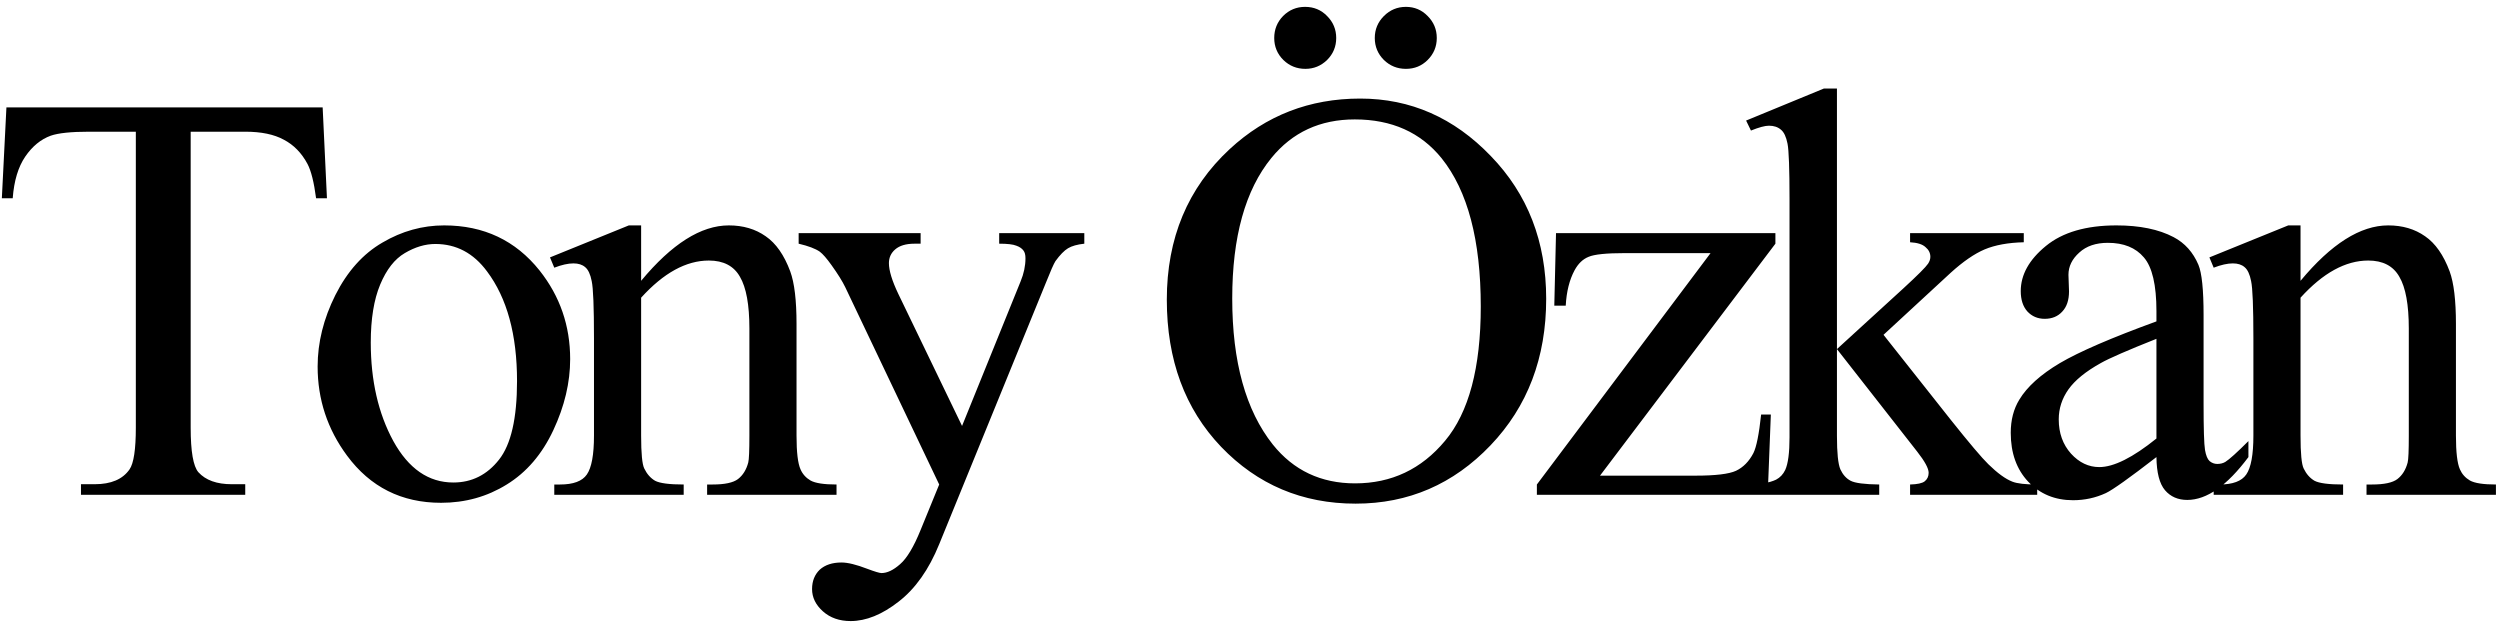 <svg width="288" height="72" viewBox="0 0 288 72" fill="none" xmlns="http://www.w3.org/2000/svg">
<path d="M37.17 12.375L37.664 22.84H36.413C36.172 20.997 35.843 19.681 35.426 18.891C34.746 17.619 33.836 16.686 32.695 16.094C31.576 15.479 30.095 15.172 28.252 15.172H21.966V49.266C21.966 52.009 22.262 53.72 22.855 54.4C23.689 55.322 24.972 55.782 26.705 55.782H28.252V57H9.329V55.782H10.909C12.796 55.782 14.134 55.212 14.924 54.071C15.406 53.369 15.648 51.767 15.648 49.266V15.172H10.283C8.199 15.172 6.718 15.326 5.841 15.633C4.7 16.05 3.723 16.851 2.912 18.035C2.1 19.22 1.617 20.822 1.464 22.84H0.213L0.74 12.375H37.17ZM51.17 25.966C55.733 25.966 59.397 27.7 62.162 31.166C64.509 34.128 65.683 37.529 65.683 41.368C65.683 44.067 65.036 46.798 63.741 49.562C62.447 52.327 60.659 54.411 58.377 55.815C56.117 57.219 53.594 57.922 50.808 57.922C46.266 57.922 42.657 56.111 39.981 52.491C37.721 49.442 36.591 46.019 36.591 42.224C36.591 39.459 37.271 36.717 38.632 33.996C40.014 31.254 41.824 29.235 44.062 27.941C46.299 26.625 48.669 25.966 51.17 25.966ZM50.15 28.106C48.987 28.106 47.813 28.457 46.628 29.159C45.466 29.839 44.522 31.046 43.798 32.779C43.074 34.512 42.712 36.739 42.712 39.459C42.712 43.847 43.579 47.632 45.312 50.813C47.067 53.994 49.371 55.585 52.223 55.585C54.351 55.585 56.106 54.707 57.489 52.952C58.871 51.197 59.562 48.18 59.562 43.902C59.562 38.549 58.41 34.337 56.106 31.265C54.549 29.159 52.563 28.106 50.15 28.106ZM73.858 32.351C77.39 28.095 80.758 25.966 83.961 25.966C85.606 25.966 87.021 26.383 88.206 27.217C89.391 28.029 90.334 29.378 91.036 31.265C91.519 32.581 91.76 34.6 91.76 37.32V50.188C91.76 52.096 91.914 53.391 92.221 54.071C92.462 54.62 92.846 55.047 93.373 55.355C93.921 55.662 94.919 55.815 96.368 55.815V57H81.46V55.815H82.085C83.489 55.815 84.465 55.607 85.014 55.19C85.584 54.751 85.979 54.115 86.199 53.281C86.286 52.952 86.33 51.921 86.33 50.188V37.847C86.33 35.104 85.968 33.119 85.244 31.89C84.542 30.64 83.346 30.014 81.657 30.014C79.046 30.014 76.446 31.44 73.858 34.293V50.188C73.858 52.228 73.978 53.49 74.22 53.972C74.527 54.609 74.944 55.08 75.47 55.387C76.019 55.673 77.116 55.815 78.761 55.815V57H63.853V55.815H64.511C66.047 55.815 67.078 55.431 67.605 54.663C68.153 53.874 68.427 52.382 68.427 50.188V38.999C68.427 35.379 68.34 33.174 68.164 32.384C68.011 31.594 67.758 31.056 67.407 30.771C67.078 30.486 66.629 30.343 66.058 30.343C65.444 30.343 64.709 30.508 63.853 30.837L63.359 29.652L72.442 25.966H73.858V32.351ZM92.004 26.855H106.056V28.073H105.365C104.378 28.073 103.632 28.292 103.127 28.731C102.644 29.148 102.403 29.674 102.403 30.311C102.403 31.166 102.765 32.351 103.489 33.865L110.828 49.069L117.574 32.417C117.947 31.517 118.134 30.629 118.134 29.751C118.134 29.356 118.057 29.06 117.903 28.863C117.728 28.621 117.454 28.435 117.081 28.303C116.708 28.149 116.049 28.073 115.106 28.073V26.855H124.913V28.073C124.101 28.16 123.476 28.336 123.037 28.599C122.598 28.863 122.116 29.356 121.589 30.08C121.392 30.387 121.019 31.232 120.47 32.614L108.195 62.693C107.01 65.611 105.453 67.816 103.522 69.308C101.613 70.8 99.77 71.546 97.993 71.546C96.699 71.546 95.635 71.173 94.801 70.427C93.967 69.681 93.55 68.825 93.55 67.86C93.55 66.939 93.847 66.193 94.439 65.622C95.053 65.074 95.887 64.799 96.94 64.799C97.664 64.799 98.651 65.041 99.902 65.523C100.78 65.853 101.328 66.017 101.547 66.017C102.206 66.017 102.919 65.677 103.687 64.997C104.476 64.317 105.266 63.001 106.056 61.048L108.195 55.815L97.368 33.075C97.039 32.395 96.512 31.55 95.788 30.541C95.24 29.773 94.79 29.258 94.439 28.994C93.934 28.643 93.123 28.336 92.004 28.073V26.855ZM156.697 11.355C162.489 11.355 167.502 13.56 171.736 17.97C175.993 22.358 178.121 27.842 178.121 34.424C178.121 41.203 175.982 46.831 171.703 51.307C167.425 55.782 162.248 58.02 156.17 58.02C150.027 58.02 144.86 55.837 140.67 51.471C136.502 47.105 134.417 41.456 134.417 34.523C134.417 27.436 136.831 21.655 141.657 17.18C145.848 13.296 150.861 11.355 156.697 11.355ZM156.072 13.757C152.079 13.757 148.875 15.238 146.462 18.2C143.456 21.886 141.953 27.283 141.953 34.391C141.953 41.675 143.511 47.281 146.627 51.208C149.018 54.192 152.177 55.684 156.104 55.684C160.295 55.684 163.75 54.049 166.471 50.78C169.213 47.511 170.585 42.355 170.585 35.313C170.585 27.678 169.082 21.985 166.076 18.233C163.663 15.249 160.328 13.757 156.072 13.757ZM161.962 0.791C162.95 0.791 163.783 1.142 164.463 1.844C165.166 2.546 165.517 3.391 165.517 4.378C165.517 5.365 165.166 6.21 164.463 6.912C163.783 7.592 162.95 7.932 161.962 7.932C160.975 7.932 160.13 7.592 159.428 6.912C158.726 6.21 158.375 5.365 158.375 4.378C158.375 3.391 158.726 2.546 159.428 1.844C160.13 1.142 160.975 0.791 161.962 0.791ZM150.345 0.791C151.355 0.791 152.199 1.142 152.879 1.844C153.581 2.546 153.932 3.391 153.932 4.378C153.932 5.365 153.581 6.21 152.879 6.912C152.177 7.592 151.344 7.932 150.378 7.932C149.391 7.932 148.546 7.592 147.844 6.912C147.142 6.21 146.791 5.365 146.791 4.378C146.791 3.391 147.131 2.546 147.811 1.844C148.513 1.142 149.358 0.791 150.345 0.791ZM204.001 47.752L203.639 57H177.048V55.815L197.057 29.159H187.184C185.056 29.159 183.663 29.301 183.005 29.587C182.346 29.85 181.809 30.365 181.392 31.133C180.8 32.23 180.46 33.59 180.372 35.214H179.055L179.253 26.855H204.527V28.073L184.321 54.795H195.313C197.616 54.795 199.174 54.609 199.986 54.236C200.819 53.841 201.489 53.161 201.993 52.195C202.344 51.493 202.64 50.012 202.882 47.752H204.001ZM211.616 10.203V40.216L219.284 33.207C220.907 31.715 221.851 30.771 222.114 30.376C222.289 30.113 222.377 29.85 222.377 29.587C222.377 29.148 222.191 28.775 221.818 28.468C221.467 28.139 220.874 27.952 220.041 27.908V26.855H233.139V27.908C231.34 27.952 229.837 28.226 228.63 28.731C227.445 29.235 226.14 30.135 224.714 31.43L216.98 38.571L224.714 48.345C226.864 51.043 228.312 52.755 229.058 53.479C230.111 54.51 231.032 55.179 231.822 55.486C232.371 55.706 233.325 55.815 234.685 55.815V57H220.041V55.815C220.874 55.793 221.434 55.673 221.719 55.453C222.026 55.212 222.18 54.883 222.18 54.466C222.18 53.961 221.741 53.15 220.863 52.031L211.616 40.216V50.221C211.616 52.173 211.748 53.457 212.011 54.071C212.296 54.685 212.691 55.124 213.196 55.387C213.7 55.651 214.797 55.793 216.486 55.815V57H201.151V55.815C202.686 55.815 203.838 55.629 204.606 55.256C205.067 55.014 205.418 54.642 205.659 54.137C205.988 53.413 206.153 52.162 206.153 50.385V22.939C206.153 19.451 206.076 17.322 205.923 16.555C205.769 15.765 205.517 15.227 205.166 14.942C204.815 14.635 204.354 14.481 203.783 14.481C203.323 14.481 202.632 14.668 201.71 15.041L201.151 13.889L210.102 10.203H211.616ZM248.422 52.656C245.328 55.047 243.387 56.43 242.597 56.803C241.412 57.351 240.15 57.625 238.812 57.625C236.728 57.625 235.006 56.912 233.645 55.486C232.307 54.06 231.638 52.184 231.638 49.859C231.638 48.389 231.967 47.116 232.625 46.041C233.525 44.549 235.082 43.145 237.298 41.829C239.536 40.512 243.244 38.911 248.422 37.024V35.839C248.422 32.834 247.939 30.771 246.974 29.652C246.03 28.534 244.648 27.974 242.827 27.974C241.445 27.974 240.348 28.347 239.536 29.093C238.702 29.839 238.286 30.695 238.286 31.66L238.351 33.569C238.351 34.578 238.088 35.357 237.562 35.905C237.057 36.454 236.388 36.728 235.554 36.728C234.742 36.728 234.073 36.443 233.547 35.872C233.042 35.302 232.79 34.523 232.79 33.536C232.79 31.649 233.755 29.916 235.686 28.336C237.616 26.756 240.326 25.966 243.814 25.966C246.491 25.966 248.685 26.416 250.396 27.316C251.691 27.996 252.645 29.06 253.259 30.508C253.654 31.451 253.852 33.382 253.852 36.3V46.535C253.852 49.409 253.907 51.175 254.016 51.833C254.126 52.469 254.301 52.897 254.543 53.117C254.806 53.336 255.102 53.446 255.431 53.446C255.782 53.446 256.09 53.369 256.353 53.215C256.814 52.93 257.702 52.129 259.018 50.813V52.656C256.561 55.947 254.214 57.592 251.976 57.592C250.901 57.592 250.045 57.219 249.409 56.474C248.773 55.727 248.444 54.455 248.422 52.656ZM248.422 50.517V39.032C245.109 40.348 242.97 41.28 242.004 41.829C240.271 42.794 239.032 43.803 238.286 44.856C237.54 45.91 237.167 47.061 237.167 48.312C237.167 49.892 237.638 51.208 238.582 52.261C239.525 53.292 240.611 53.808 241.84 53.808C243.507 53.808 245.701 52.711 248.422 50.517ZM265.021 32.351C268.553 28.095 271.921 25.966 275.124 25.966C276.77 25.966 278.185 26.383 279.37 27.217C280.554 28.029 281.498 29.378 282.2 31.265C282.682 32.581 282.924 34.6 282.924 37.32V50.188C282.924 52.096 283.077 53.391 283.384 54.071C283.626 54.62 284.01 55.047 284.536 55.355C285.085 55.662 286.083 55.815 287.531 55.815V57H272.623V55.815H273.248C274.653 55.815 275.629 55.607 276.177 55.19C276.748 54.751 277.143 54.115 277.362 53.281C277.45 52.952 277.494 51.921 277.494 50.188V37.847C277.494 35.104 277.132 33.119 276.408 31.89C275.706 30.64 274.51 30.014 272.821 30.014C270.21 30.014 267.61 31.44 265.021 34.293V50.188C265.021 52.228 265.142 53.49 265.383 53.972C265.69 54.609 266.107 55.08 266.634 55.387C267.182 55.673 268.279 55.815 269.925 55.815V57H255.017V55.815H255.675C257.211 55.815 258.242 55.431 258.768 54.663C259.317 53.874 259.591 52.382 259.591 50.188V38.999C259.591 35.379 259.503 33.174 259.328 32.384C259.174 31.594 258.922 31.056 258.571 30.771C258.242 30.486 257.792 30.343 257.222 30.343C256.607 30.343 255.872 30.508 255.017 30.837L254.523 29.652L263.606 25.966H265.021V32.351Z" fill="black"/>
</svg>
